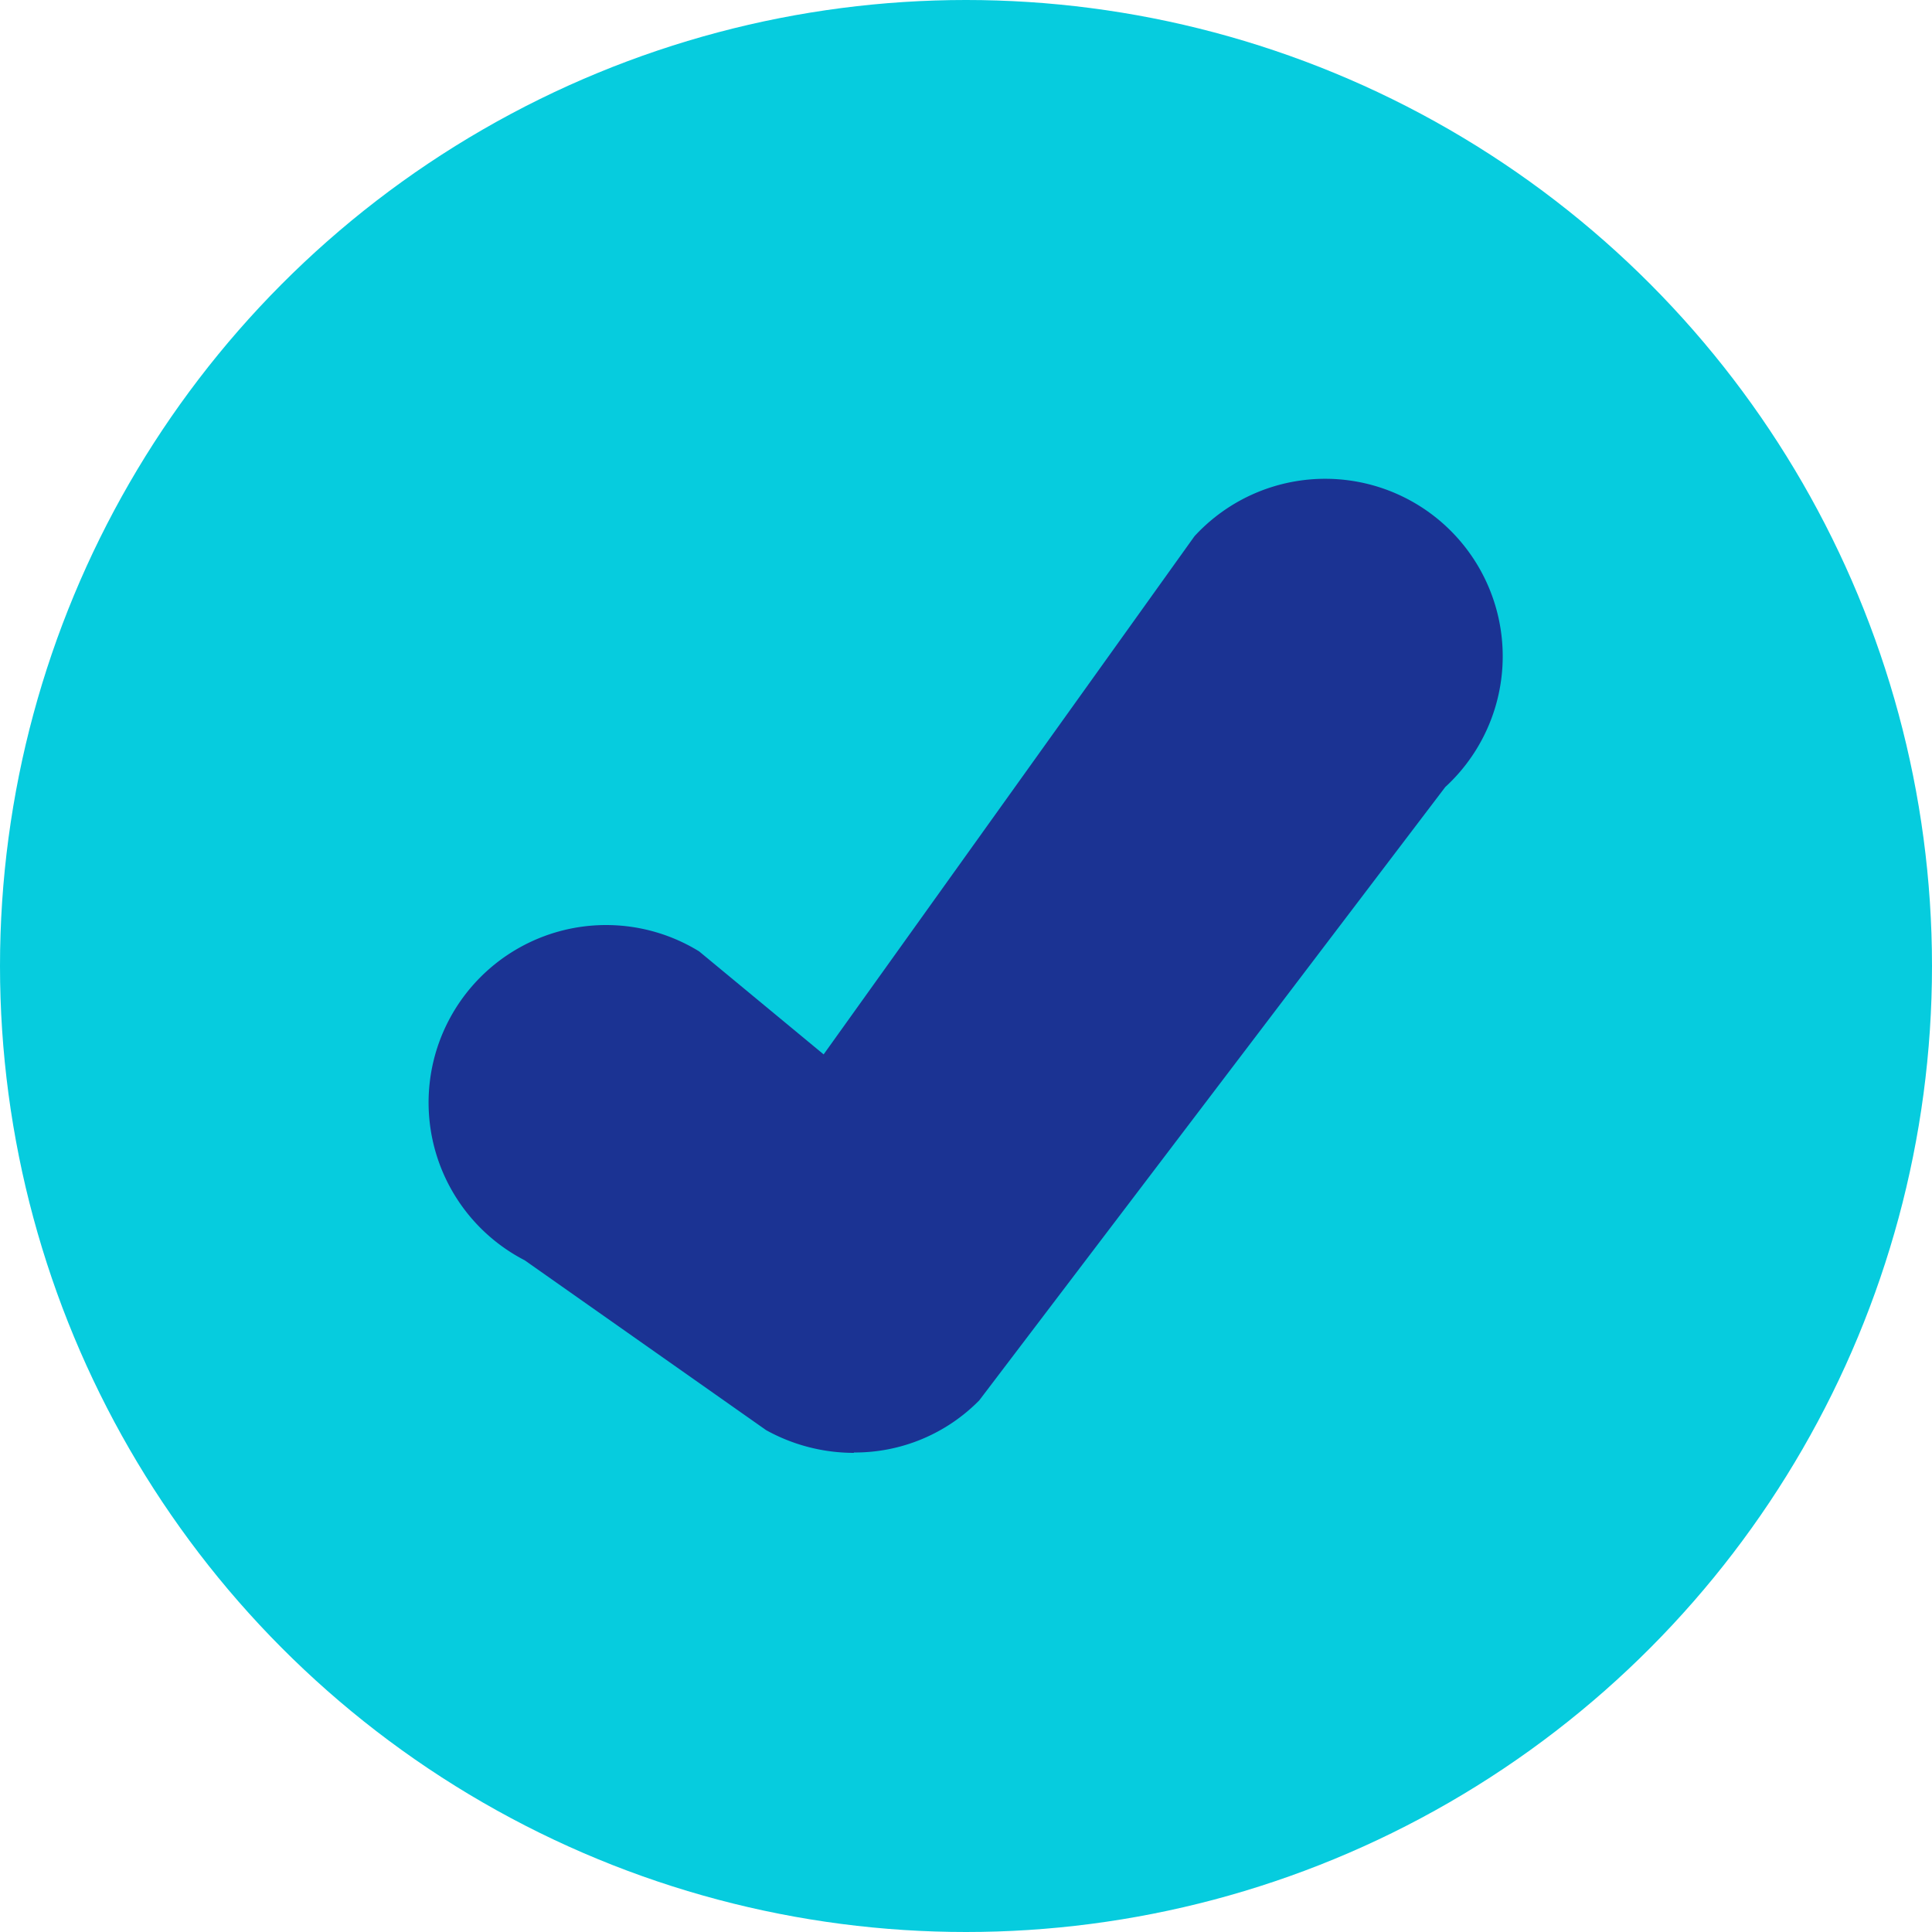 <svg xmlns="http://www.w3.org/2000/svg" width="16" height="16" viewBox="0 0 16 16">
  <g id="Group_420" data-name="Group 420" transform="translate(-13.449 -31)">
    <circle id="Ellipse_24" data-name="Ellipse 24" cx="8" cy="8" r="8" transform="translate(13.449 31)" fill="#06ccde"/>
    <path id="Path_2094" data-name="Path 2094" d="M23.733,42.3a1.5,1.5,0,0,1-.726-.188l-2-1.407a1.47,1.47,0,1,1,1.445-2.558L23.483,39l3.071-4.291a1.47,1.47,0,1,1,2.077,2.077l-3.859,5.079a1.445,1.445,0,0,1-1.038.432Z" transform="translate(-3.213 0.732)" fill="#1b3393"/>
  </g>
</svg>
